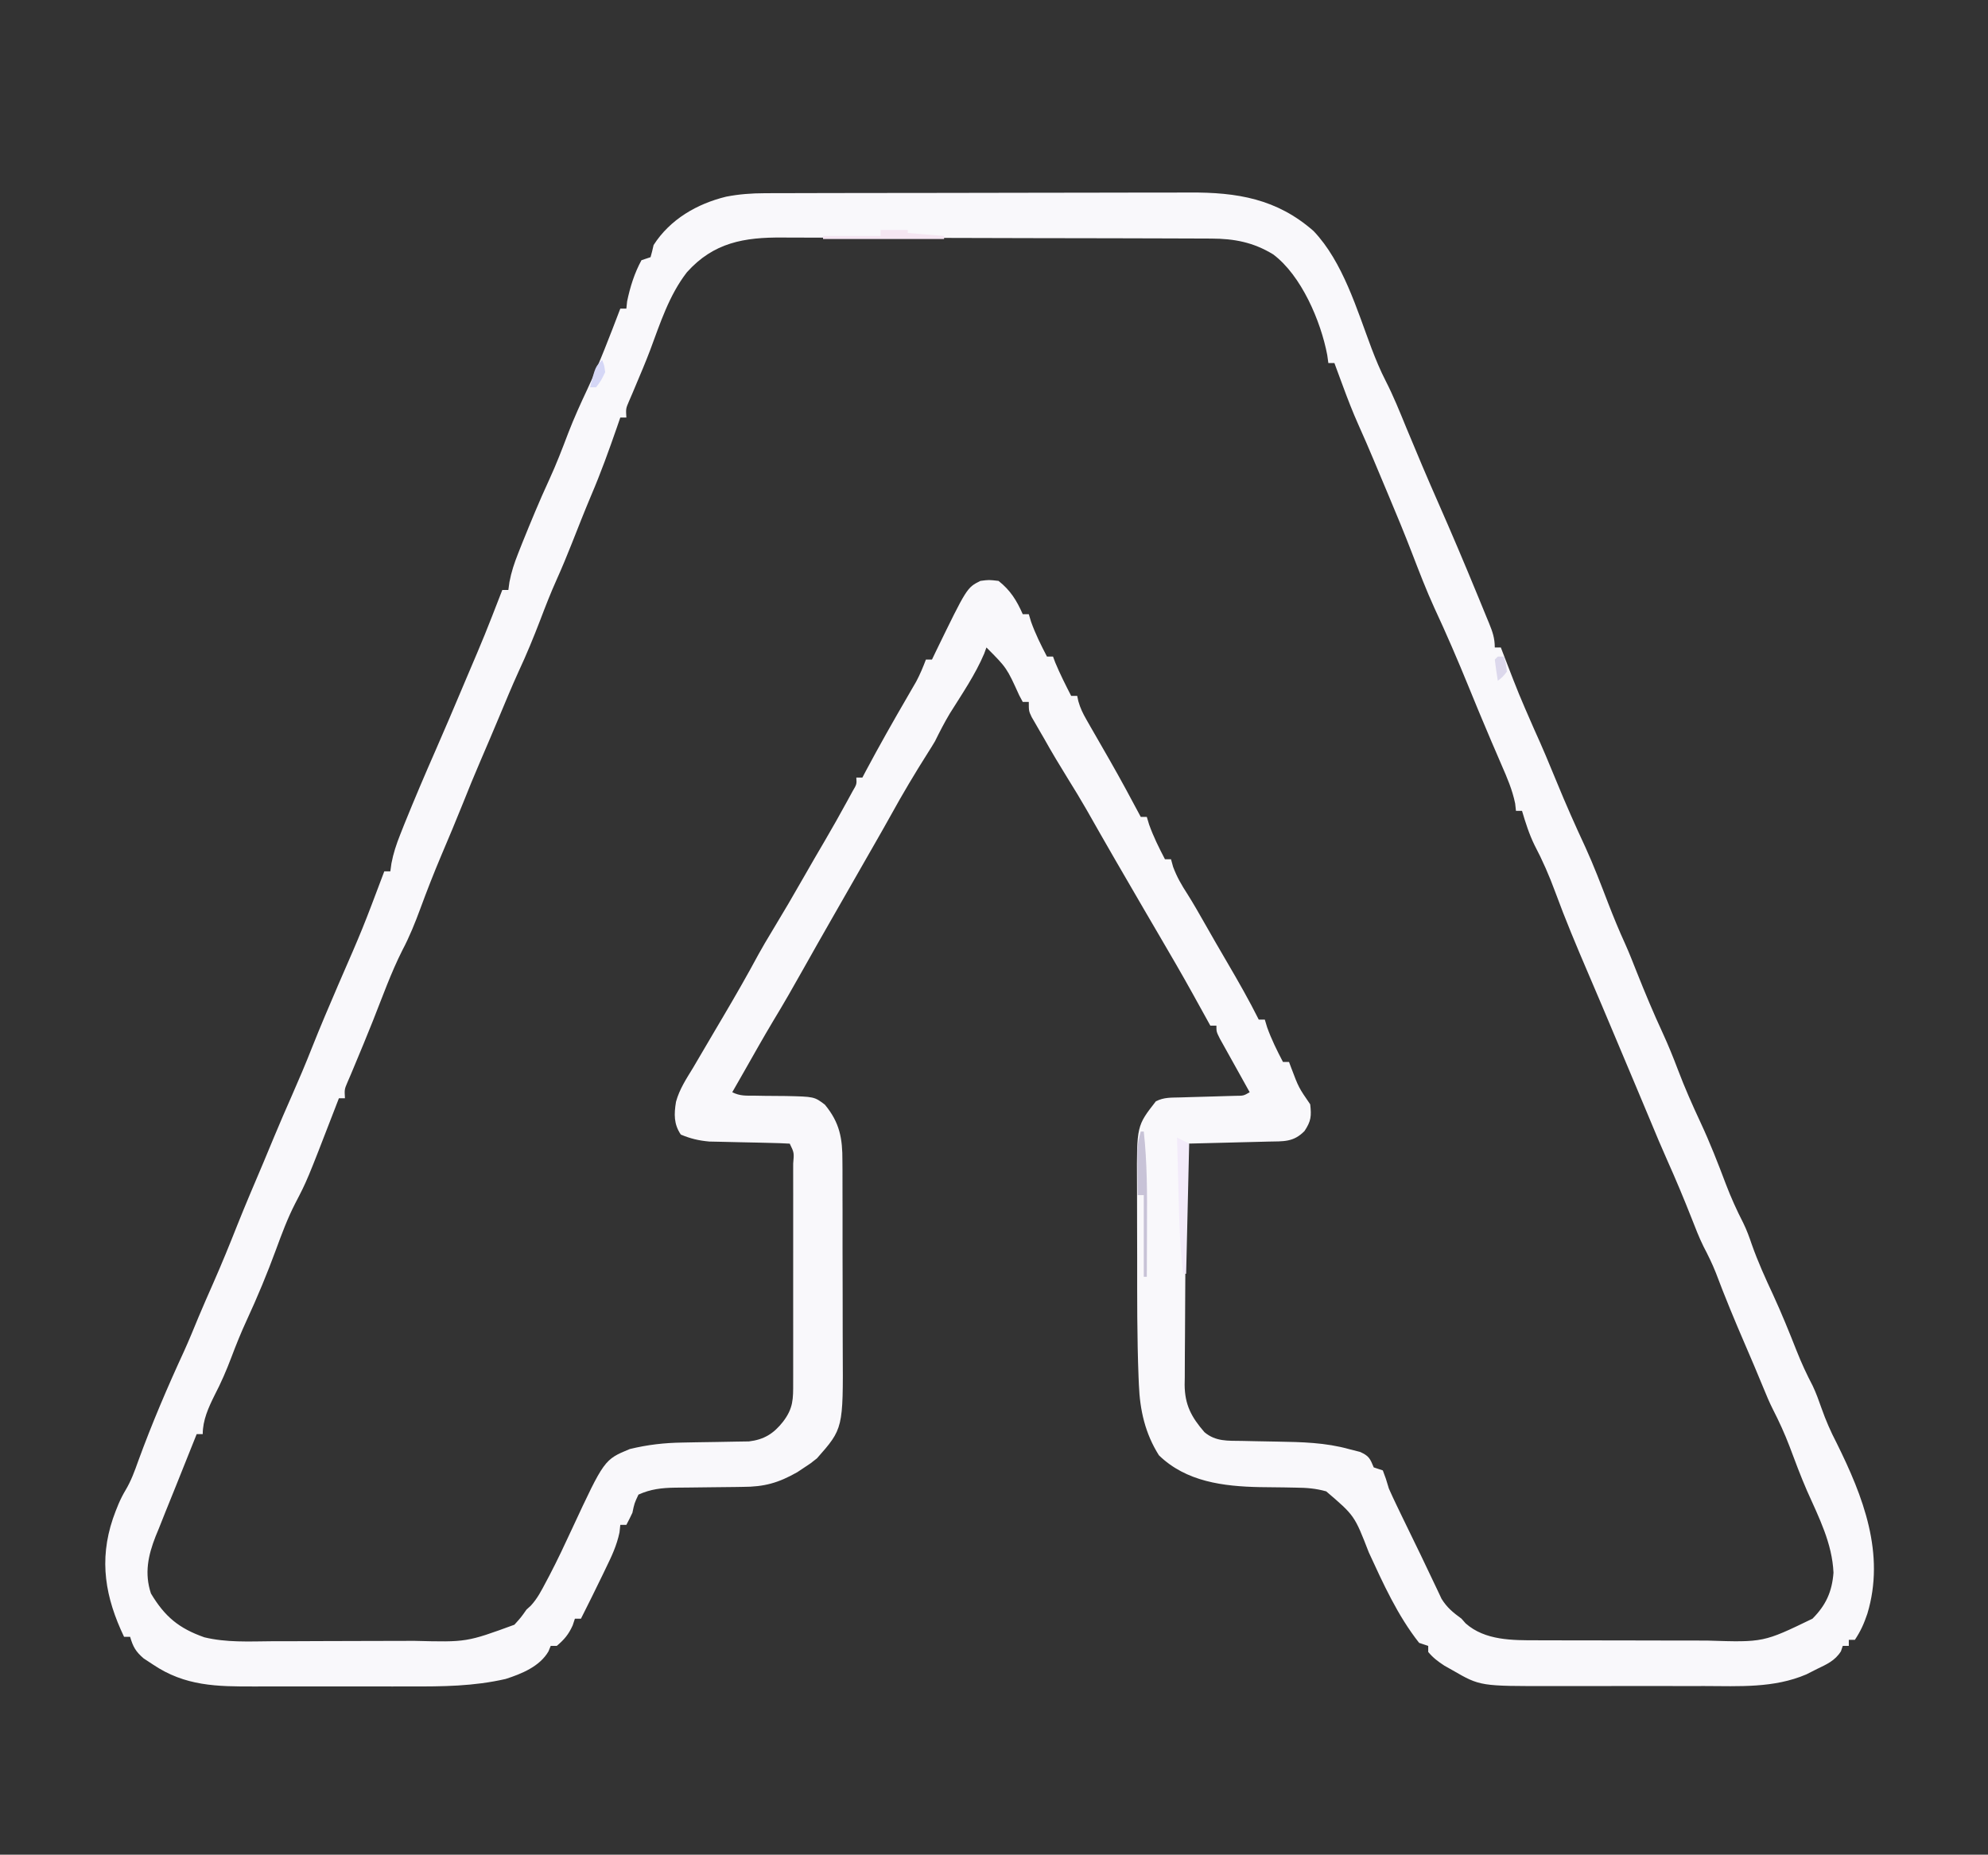 <?xml version="1.0" encoding="UTF-8"?>
<svg version="1.1" xmlns="http://www.w3.org/2000/svg" width="657" height="613">
<rect width="100%" height="100%" fill="#333333" stroke="none"/>
<path d="M0 0 C0.98 -0.004 0.98 -0.004 1.98 -0.009 C4.156 -0.018 6.332 -0.019 8.508 -0.021 C10.074 -0.025 11.64 -0.03 13.206 -0.036 C17.452 -0.049 21.698 -0.055 25.945 -0.06 C28.602 -0.063 31.26 -0.067 33.918 -0.071 C42.248 -0.085 50.578 -0.095 58.908 -0.098 C68.497 -0.103 78.085 -0.12 87.674 -0.149 C95.103 -0.171 102.532 -0.181 109.96 -0.182 C114.389 -0.184 118.818 -0.189 123.246 -0.207 C127.418 -0.224 131.59 -0.226 135.762 -0.217 C137.284 -0.216 138.806 -0.221 140.327 -0.231 C156.116 -0.328 169.249 1.846 181.379 12.515 C191.061 22.669 195.705 38.516 200.56 51.381 C201.951 55.007 203.401 58.531 205.176 61.988 C207.785 67.074 209.9 72.355 212.066 77.64 C215.512 85.981 219.026 94.282 222.668 102.539 C226.989 112.352 231.177 122.224 235.254 132.14 C235.518 132.778 235.781 133.415 236.053 134.071 C236.897 136.113 237.732 138.157 238.566 140.203 C238.967 141.169 238.967 141.169 239.375 142.154 C240.522 144.989 241.254 147.049 241.254 150.14 C241.914 150.14 242.574 150.14 243.254 150.14 C243.713 151.335 244.172 152.53 244.644 153.762 C249.19 165.559 249.19 165.559 254.254 177.14 C256.873 182.877 259.306 188.678 261.691 194.515 C264.68 201.824 267.865 209.019 271.203 216.176 C273.954 222.2 276.302 228.369 278.68 234.547 C280.456 239.142 282.31 243.673 284.363 248.152 C285.738 251.221 286.953 254.351 288.191 257.476 C290.891 264.247 293.688 270.965 296.754 277.578 C298.582 281.548 300.209 285.552 301.754 289.64 C304.006 295.6 306.56 301.369 309.254 307.14 C312.364 313.804 315.026 320.615 317.617 327.494 C319.305 331.92 321.203 336.13 323.366 340.343 C324.507 342.654 325.368 345.012 326.191 347.453 C328.212 353.183 330.685 358.639 333.254 364.14 C336.063 370.243 338.575 376.444 341.038 382.693 C342.612 386.648 344.345 390.425 346.324 394.187 C347.481 396.618 348.359 399.102 349.254 401.64 C350.652 405.608 352.253 409.275 354.191 413 C363.029 430.805 370.369 449.697 364.379 469.515 C363.25 472.819 362.199 475.222 360.254 478.14 C359.594 478.14 358.934 478.14 358.254 478.14 C358.254 478.8 358.254 479.46 358.254 480.14 C357.594 480.14 356.934 480.14 356.254 480.14 C355.96 481.018 355.96 481.018 355.66 481.914 C353.689 485.035 350.981 486.214 347.754 487.765 C346.006 488.651 346.006 488.651 344.223 489.555 C333.504 494.147 322.021 493.435 310.598 493.406 C308.685 493.407 306.773 493.409 304.861 493.412 C300.866 493.415 296.872 493.411 292.878 493.401 C287.781 493.39 282.684 493.396 277.587 493.408 C273.642 493.416 269.698 493.413 265.753 493.408 C263.874 493.407 261.996 493.408 260.117 493.413 C236.424 493.459 236.424 493.459 227.316 488.203 C226.42 487.699 225.524 487.195 224.601 486.676 C222.499 485.301 220.85 484.073 219.254 482.14 C219.254 481.48 219.254 480.82 219.254 480.14 C218.264 479.81 217.274 479.48 216.254 479.14 C209.141 470.122 204.39 459.586 199.613 449.219 C194.905 437.063 194.905 437.063 185.547 429.066 C182.054 428.084 179.115 427.871 175.492 427.832 C174.207 427.807 172.923 427.782 171.599 427.756 C168.93 427.718 166.261 427.689 163.592 427.662 C151.591 427.416 139.254 425.904 130.254 417.14 C125.73 409.971 123.973 402.288 123.64 393.875 C123.584 392.611 123.584 392.611 123.527 391.322 C123.021 378.23 123.067 365.119 123.068 352.018 C123.069 348.132 123.055 344.246 123.038 340.36 C123.027 337.329 123.025 334.299 123.025 331.269 C123.024 329.835 123.02 328.402 123.012 326.968 C122.919 308.257 122.919 308.257 129.254 300.14 C131.978 298.779 134.24 298.942 137.285 298.859 C138.488 298.822 139.69 298.784 140.93 298.746 C143.479 298.676 146.029 298.605 148.578 298.535 C149.781 298.498 150.983 298.46 152.223 298.422 C153.33 298.391 154.438 298.361 155.58 298.33 C158.226 298.314 158.226 298.314 160.254 297.14 C159.962 296.618 159.671 296.096 159.371 295.558 C158.501 293.996 157.632 292.432 156.765 290.867 C155.71 288.963 154.65 287.063 153.586 285.164 C153.043 284.187 152.5 283.21 151.941 282.203 C151.43 281.286 150.918 280.37 150.39 279.426 C149.254 277.14 149.254 277.14 149.254 275.14 C148.594 275.14 147.934 275.14 147.254 275.14 C146.987 274.658 146.721 274.176 146.447 273.679 C145.196 271.415 143.944 269.153 142.691 266.89 C142.273 266.132 141.855 265.375 141.424 264.594 C137.798 258.051 134.037 251.592 130.254 245.14 C129.098 243.164 127.944 241.188 126.789 239.211 C126.22 238.237 125.652 237.264 125.066 236.261 C118.744 225.435 112.468 214.586 106.293 203.676 C104.354 200.284 102.316 196.959 100.254 193.64 C97.498 189.186 94.805 184.715 92.254 180.14 C91.809 179.377 91.364 178.614 90.906 177.828 C90.443 177.024 89.981 176.219 89.504 175.39 C89.076 174.653 88.648 173.916 88.207 173.156 C87.254 171.14 87.254 171.14 87.254 168.14 C86.594 168.14 85.934 168.14 85.254 168.14 C84.867 167.416 84.48 166.692 84.082 165.945 C79.972 156.881 79.972 156.881 73.254 150.14 C73.006 150.821 72.759 151.502 72.504 152.203 C69.529 159.195 65.176 165.53 61.156 171.957 C59.362 174.959 57.802 178.006 56.254 181.14 C55.505 182.404 54.736 183.656 53.941 184.89 C49.635 191.679 45.531 198.569 41.656 205.613 C39.944 208.7 38.195 211.765 36.441 214.828 C36.1 215.424 35.758 216.021 35.407 216.636 C34.705 217.86 34.004 219.085 33.302 220.31 C31.617 223.252 29.936 226.196 28.254 229.14 C26.267 232.618 24.28 236.095 22.289 239.57 C19.101 245.137 15.929 250.712 12.794 256.309 C9.541 262.118 6.246 267.884 2.789 273.574 C-0.482 279.042 -3.598 284.601 -6.746 290.14 C-8.078 292.474 -9.412 294.807 -10.746 297.14 C-8.143 298.442 -6.205 298.267 -3.293 298.281 C-2.199 298.3 -1.104 298.32 0.023 298.34 C2.328 298.373 4.633 298.392 6.937 298.394 C16.36 298.604 16.36 298.604 19.863 301.25 C24.78 307.195 25.701 312.437 25.658 319.899 C25.665 320.747 25.672 321.595 25.679 322.469 C25.697 325.258 25.693 328.047 25.687 330.836 C25.692 332.79 25.697 334.744 25.703 336.699 C25.712 340.792 25.71 344.886 25.7 348.979 C25.688 354.194 25.708 359.408 25.738 364.623 C25.756 368.66 25.756 372.698 25.75 376.735 C25.75 378.656 25.756 380.577 25.768 382.497 C25.913 408.323 25.913 408.323 17.254 418.14 C15.14 419.836 15.14 419.836 12.941 421.265 C12.223 421.742 11.505 422.219 10.765 422.711 C4.505 426.275 -0.184 427.581 -7.313 427.582 C-8.11 427.595 -8.907 427.608 -9.728 427.622 C-12.255 427.662 -14.782 427.684 -17.309 427.703 C-19.839 427.727 -22.37 427.755 -24.9 427.795 C-26.468 427.819 -28.036 427.834 -29.605 427.838 C-34.004 427.901 -37.72 428.309 -41.746 430.14 C-43.088 432.999 -43.088 432.999 -43.746 436.14 C-44.384 437.488 -45.039 438.828 -45.746 440.14 C-46.406 440.14 -47.066 440.14 -47.746 440.14 C-47.876 441.366 -47.876 441.366 -48.008 442.617 C-48.918 446.962 -50.614 450.548 -52.559 454.515 C-52.902 455.232 -53.246 455.949 -53.6 456.687 C-55.93 461.531 -58.334 466.337 -60.746 471.14 C-61.406 471.14 -62.066 471.14 -62.746 471.14 C-62.994 471.883 -63.241 472.625 -63.496 473.39 C-64.851 476.371 -66.256 478.04 -68.746 480.14 C-69.406 480.14 -70.066 480.14 -70.746 480.14 C-70.989 480.737 -71.231 481.334 -71.481 481.949 C-74.357 486.929 -80.355 489.375 -85.65 491.07 C-96.205 493.495 -106.447 493.579 -117.231 493.539 C-119.182 493.541 -121.133 493.544 -123.085 493.548 C-127.149 493.552 -131.214 493.546 -135.278 493.532 C-140.465 493.514 -145.651 493.524 -150.838 493.542 C-154.858 493.553 -158.878 493.55 -162.898 493.542 C-164.81 493.54 -166.722 493.542 -168.634 493.549 C-181.056 493.585 -191.588 493.474 -202.246 486.265 C-203.747 485.279 -203.747 485.279 -205.277 484.273 C-207.908 482.001 -208.781 480.437 -209.746 477.14 C-210.406 477.14 -211.066 477.14 -211.746 477.14 C-217.922 464.189 -220.122 451.976 -215.434 438.078 C-214.245 434.732 -213.08 431.694 -211.246 428.652 C-209.411 425.58 -208.251 422.371 -207.059 419.015 C-202.55 406.672 -197.39 394.586 -191.883 382.656 C-190.208 378.95 -188.675 375.189 -187.125 371.43 C-185.565 367.708 -183.94 364.019 -182.309 360.328 C-179.512 353.983 -176.897 347.581 -174.348 341.133 C-171.56 334.129 -168.579 327.203 -165.641 320.262 C-164.475 317.497 -163.329 314.726 -162.184 311.953 C-160.244 307.28 -158.222 302.646 -156.184 298.015 C-153.93 292.893 -151.748 287.756 -149.699 282.547 C-146.909 275.503 -143.924 268.538 -140.934 261.578 C-132.863 243.048 -132.863 243.048 -125.746 224.14 C-125.086 224.14 -124.426 224.14 -123.746 224.14 C-123.568 222.845 -123.568 222.845 -123.387 221.523 C-122.744 218.129 -121.767 215.224 -120.496 212.015 C-120.045 210.875 -119.594 209.734 -119.129 208.558 C-115.801 200.332 -112.333 192.178 -108.759 184.056 C-105.822 177.359 -102.969 170.626 -100.121 163.89 C-99.666 162.814 -99.211 161.737 -98.742 160.628 C-92.502 145.981 -92.502 145.981 -86.746 131.14 C-86.086 131.14 -85.426 131.14 -84.746 131.14 C-84.568 129.845 -84.568 129.845 -84.387 128.523 C-83.744 125.129 -82.767 122.224 -81.496 119.015 C-81.048 117.881 -80.599 116.747 -80.137 115.578 C-77.297 108.559 -74.428 101.575 -71.246 94.703 C-68.906 89.619 -66.911 84.436 -64.93 79.203 C-63.034 74.299 -60.873 69.532 -58.633 64.777 C-54.575 56.065 -51.172 47.115 -47.746 38.14 C-47.086 38.14 -46.426 38.14 -45.746 38.14 C-45.664 37.357 -45.581 36.573 -45.496 35.765 C-44.515 31.024 -43.075 26.404 -40.746 22.14 C-39.756 21.81 -38.766 21.48 -37.746 21.14 C-37.367 19.819 -37.039 18.483 -36.746 17.14 C-31.312 8.639 -22.375 3.476 -12.746 1.14 C-8.445 0.309 -4.378 0.011 0 0 Z M-25.746 26.14 C-31.65 33.764 -34.587 43.056 -37.928 51.989 C-39.423 55.919 -41.066 59.787 -42.703 63.66 C-43.047 64.479 -43.392 65.297 -43.746 66.14 C-44.121 67.011 -44.496 67.881 -44.883 68.777 C-45.918 71.191 -45.918 71.191 -45.746 74.14 C-46.406 74.14 -47.066 74.14 -47.746 74.14 C-48.121 75.228 -48.496 76.316 -48.883 77.437 C-51.5 84.975 -54.187 92.434 -57.328 99.773 C-59.571 105.098 -61.682 110.475 -63.804 115.849 C-65.388 119.836 -67.015 123.787 -68.777 127.699 C-70.747 132.078 -72.48 136.527 -74.184 141.015 C-76.409 146.807 -78.742 152.495 -81.371 158.117 C-83.597 163.012 -85.649 167.981 -87.725 172.941 C-89.791 177.873 -91.879 182.793 -93.996 187.703 C-95.985 192.329 -97.903 196.974 -99.754 201.656 C-102.077 207.472 -104.515 213.244 -106.965 219.008 C-109.394 224.754 -111.654 230.538 -113.809 236.39 C-115.558 241.129 -117.393 245.716 -119.758 250.183 C-123.553 257.699 -126.395 265.733 -129.506 273.55 C-131.509 278.574 -133.573 283.569 -135.668 288.555 C-136.024 289.408 -136.38 290.261 -136.746 291.14 C-137.123 292.014 -137.499 292.888 -137.887 293.789 C-138.918 296.193 -138.918 296.193 -138.746 299.14 C-139.406 299.14 -140.066 299.14 -140.746 299.14 C-141.417 300.881 -141.417 300.881 -142.102 302.656 C-151.281 326.407 -151.281 326.407 -155.184 333.89 C-157.712 338.821 -159.607 343.912 -161.513 349.105 C-164.439 357.073 -167.683 364.874 -171.246 372.578 C-173.104 376.607 -174.745 380.676 -176.309 384.828 C-177.933 389.135 -179.707 393.219 -181.832 397.297 C-183.865 401.397 -185.746 405.518 -185.746 410.14 C-186.406 410.14 -187.066 410.14 -187.746 410.14 C-190.043 415.827 -192.32 421.522 -194.582 427.222 C-195.729 430.096 -196.893 432.962 -198.059 435.828 C-198.789 437.661 -199.518 439.494 -200.246 441.328 C-200.771 442.599 -200.771 442.599 -201.307 443.895 C-203.807 450.271 -205.062 456.159 -202.863 462.812 C-198.275 470.489 -193.622 474.338 -185.226 477.296 C-177.981 479.054 -170.535 478.667 -163.121 478.601 C-161.325 478.599 -159.528 478.598 -157.732 478.599 C-153.983 478.595 -150.235 478.579 -146.486 478.552 C-141.709 478.518 -136.932 478.51 -132.154 478.512 C-128.45 478.511 -124.745 478.5 -121.04 478.486 C-119.28 478.48 -117.52 478.476 -115.759 478.474 C-98.54 478.917 -98.54 478.917 -82.746 473.14 C-80.545 470.701 -80.545 470.701 -78.746 468.14 C-78.286 467.723 -77.826 467.305 -77.352 466.875 C-75.112 464.455 -73.789 461.805 -72.246 458.89 C-71.737 457.932 -71.737 457.932 -71.217 456.954 C-68.534 451.833 -66.09 446.615 -63.662 441.369 C-53.05 418.567 -53.05 418.567 -44.621 415.078 C-38.701 413.646 -33.214 413.011 -27.117 412.93 C-25.656 412.901 -24.194 412.873 -22.733 412.844 C-20.453 412.802 -18.173 412.765 -15.893 412.739 C-13.676 412.711 -11.459 412.666 -9.242 412.617 C-7.924 412.597 -6.606 412.577 -5.248 412.557 C-0.256 411.963 2.922 409.99 6.004 406.078 C9.453 401.575 9.397 398.541 9.383 393.035 C9.385 392.197 9.387 391.36 9.388 390.497 C9.393 387.72 9.39 384.944 9.387 382.168 C9.387 380.245 9.388 378.322 9.389 376.399 C9.391 372.367 9.389 368.334 9.384 364.301 C9.378 359.12 9.382 353.939 9.388 348.758 C9.391 344.787 9.39 340.816 9.388 336.845 C9.387 334.934 9.388 333.023 9.39 331.112 C9.393 328.447 9.389 325.782 9.383 323.117 C9.386 321.921 9.386 321.921 9.389 320.7 C9.709 317.125 9.709 317.125 8.254 314.14 C6.107 314.006 3.955 313.937 1.805 313.894 C0.468 313.861 -0.869 313.828 -2.205 313.795 C-4.314 313.748 -6.422 313.703 -8.531 313.664 C-10.565 313.624 -12.599 313.572 -14.633 313.519 C-15.852 313.494 -17.071 313.469 -18.327 313.443 C-21.791 313.137 -24.544 312.483 -27.746 311.14 C-30.096 307.666 -30.012 304.362 -29.332 300.277 C-28.203 296.159 -25.96 292.761 -23.746 289.14 C-22.974 287.832 -22.205 286.522 -21.438 285.211 C-19.71 282.258 -17.977 279.309 -16.238 276.363 C-15.814 275.644 -15.39 274.925 -14.952 274.184 C-14.554 273.51 -14.156 272.835 -13.746 272.14 C-9.747 265.358 -5.831 258.55 -2.106 251.613 C-0.714 249.081 0.753 246.609 2.254 244.14 C6 237.963 9.649 231.738 13.219 225.457 C15.387 221.646 17.59 217.856 19.816 214.078 C22.34 209.758 24.797 205.408 27.191 201.015 C28.071 199.403 28.071 199.403 28.969 197.758 C30.401 195.327 30.401 195.327 30.254 193.14 C30.914 193.14 31.574 193.14 32.254 193.14 C32.62 192.446 32.986 191.751 33.363 191.035 C37.791 182.718 42.43 174.536 47.165 166.39 C47.665 165.524 48.165 164.658 48.68 163.765 C49.127 162.995 49.575 162.224 50.036 161.43 C51.3 159.054 52.3 156.654 53.254 154.14 C53.914 154.14 54.574 154.14 55.254 154.14 C55.678 153.257 56.102 152.374 56.539 151.465 C66.8 130.367 66.8 130.367 71.254 128.14 C74.066 127.765 74.066 127.765 77.254 128.14 C81.188 131.251 83.242 134.587 85.254 139.14 C85.914 139.14 86.574 139.14 87.254 139.14 C87.501 139.965 87.749 140.79 88.004 141.64 C89.441 145.664 91.277 149.36 93.254 153.14 C93.914 153.14 94.574 153.14 95.254 153.14 C95.501 153.8 95.749 154.46 96.004 155.14 C97.572 158.904 99.399 162.512 101.254 166.14 C101.914 166.14 102.574 166.14 103.254 166.14 C103.376 166.721 103.499 167.301 103.625 167.898 C104.271 170.203 105.127 171.943 106.316 174.015 C106.764 174.802 107.211 175.588 107.672 176.398 C108.194 177.303 108.716 178.208 109.254 179.14 C110.546 181.39 111.838 183.64 113.129 185.89 C113.635 186.773 113.635 186.773 114.152 187.674 C117.637 193.767 120.959 199.943 124.254 206.14 C124.914 206.14 125.574 206.14 126.254 206.14 C126.501 206.965 126.749 207.79 127.004 208.64 C128.441 212.664 130.277 216.36 132.254 220.14 C132.914 220.14 133.574 220.14 134.254 220.14 C134.481 220.965 134.708 221.79 134.941 222.64 C136.22 226.051 137.74 228.656 139.707 231.687 C141.608 234.703 143.371 237.79 145.129 240.89 C147.681 245.388 150.258 249.869 152.879 254.328 C156.494 260.506 160.052 266.736 163.254 273.14 C163.914 273.14 164.574 273.14 165.254 273.14 C165.501 273.965 165.749 274.79 166.004 275.64 C167.441 279.664 169.277 283.36 171.254 287.14 C171.914 287.14 172.574 287.14 173.254 287.14 C173.501 287.8 173.749 288.46 174.004 289.14 C176.432 295.572 176.432 295.572 180.254 301.14 C180.692 304.993 180.56 306.682 178.379 309.953 C174.716 313.723 171.397 313.346 166.402 313.457 C165.241 313.488 165.241 313.488 164.057 313.52 C161.581 313.585 159.105 313.644 156.629 313.703 C154.952 313.746 153.275 313.79 151.598 313.834 C147.483 313.941 143.368 314.042 139.254 314.14 C139.161 325.232 139.09 336.324 139.047 347.417 C139.026 352.568 138.997 357.718 138.952 362.869 C138.908 367.842 138.885 372.815 138.874 377.789 C138.867 379.684 138.852 381.579 138.831 383.473 C138.802 386.133 138.798 388.792 138.8 391.451 C138.778 392.62 138.778 392.62 138.756 393.812 C138.806 400.424 140.947 404.484 145.316 409.515 C149.044 412.642 153.048 412.318 157.668 412.387 C159.167 412.42 160.665 412.453 162.164 412.486 C164.514 412.533 166.863 412.578 169.213 412.617 C177.428 412.762 185.286 412.902 193.254 415.14 C194.955 415.574 194.955 415.574 196.691 416.015 C199.699 417.336 200.025 418.211 201.254 421.14 C202.244 421.47 203.234 421.8 204.254 422.14 C205.28 424.855 205.28 424.855 206.254 428.14 C207.08 430.009 207.939 431.863 208.828 433.703 C209.327 434.741 209.827 435.779 210.341 436.849 C210.869 437.935 211.397 439.021 211.941 440.14 C212.481 441.254 213.022 442.368 213.578 443.516 C214.65 445.724 215.724 447.931 216.799 450.138 C218.025 452.669 219.232 455.207 220.426 457.754 C221.014 458.987 221.602 460.22 222.191 461.453 C222.675 462.48 223.158 463.508 223.656 464.566 C225.476 467.499 227.479 469.122 230.254 471.14 C230.708 471.656 231.161 472.172 231.629 472.703 C238.052 478.385 247.123 478.291 255.218 478.286 C255.981 478.289 256.745 478.292 257.532 478.296 C260.038 478.305 262.544 478.307 265.051 478.308 C266.808 478.312 268.565 478.315 270.322 478.318 C274.001 478.324 277.679 478.326 281.357 478.326 C286.045 478.326 290.733 478.339 295.421 478.357 C299.05 478.368 302.679 478.37 306.308 478.369 C308.035 478.37 309.762 478.375 311.489 478.382 C330.07 478.978 330.07 478.978 346.254 471.14 C350.7 466.665 352.702 462.251 353.191 455.953 C352.771 446.223 348.359 437.664 344.451 428.891 C342.339 424.038 340.498 419.081 338.638 414.126 C337.038 409.934 335.21 405.948 333.167 401.954 C332.014 399.664 331.028 397.329 330.066 394.953 C328.077 390.099 326.025 385.276 323.945 380.46 C320.56 372.623 317.301 364.782 314.301 356.789 C313.111 353.78 311.71 350.947 310.215 348.082 C308.728 345.078 307.542 341.966 306.32 338.847 C303.775 332.387 301.095 325.977 298.254 319.64 C296.332 315.354 294.525 311.023 292.726 306.683 C290.978 302.476 289.211 298.277 287.441 294.078 C286.932 292.868 286.932 292.868 286.411 291.634 C285.711 289.973 285.011 288.312 284.311 286.65 C283.263 284.163 282.217 281.675 281.172 279.187 C278.158 272.017 275.137 264.85 272.066 257.703 C268.276 248.867 264.566 240.042 261.254 231.015 C259.269 225.61 257.041 220.505 254.355 215.402 C252.592 211.781 251.399 207.995 250.254 204.14 C249.594 204.14 248.934 204.14 248.254 204.14 C248.122 202.938 248.122 202.938 247.988 201.711 C247.057 197.183 245.349 193.238 243.504 189.015 C242.771 187.307 242.037 185.599 241.305 183.89 C240.772 182.659 240.772 182.659 240.229 181.402 C239.028 178.616 237.855 175.818 236.691 173.015 C236.308 172.096 235.926 171.177 235.531 170.23 C234.538 167.829 233.552 165.425 232.57 163.019 C229.002 154.287 225.293 145.656 221.305 137.105 C218.582 131.142 216.248 125.038 213.889 118.925 C211.45 112.616 208.891 106.369 206.254 100.14 C205.605 98.594 204.956 97.047 204.308 95.5 C203.603 93.817 202.897 92.135 202.191 90.453 C201.863 89.669 201.534 88.884 201.195 88.076 C199.577 84.228 197.927 80.399 196.211 76.594 C194.299 72.316 192.619 67.975 191.004 63.578 C190.602 62.494 190.602 62.494 190.191 61.388 C189.543 59.64 188.898 57.89 188.254 56.14 C187.594 56.14 186.934 56.14 186.254 56.14 C186.133 55.265 186.011 54.39 185.887 53.488 C183.77 42.29 177.313 27.159 168.012 20.215 C161.462 16.212 155.182 15.021 147.57 14.993 C146.911 14.99 146.252 14.986 145.573 14.982 C143.374 14.971 141.174 14.967 138.974 14.963 C137.393 14.957 135.813 14.951 134.232 14.944 C129.048 14.923 123.864 14.912 118.68 14.902 C116.891 14.898 115.103 14.894 113.315 14.89 C104.913 14.871 96.511 14.857 88.109 14.848 C78.426 14.838 68.743 14.812 59.059 14.772 C51.564 14.741 44.07 14.727 36.575 14.723 C32.103 14.721 27.632 14.712 23.16 14.687 C18.95 14.664 14.74 14.659 10.53 14.67 C8.991 14.67 7.452 14.664 5.913 14.65 C-6.829 14.542 -16.929 16.291 -25.746 26.14 Z " fill="#F9F8FB" transform="translate(252.746,63.86)"/>
<path d="M0 0 C1.98 0.99 1.98 0.99 4 2 C3.67 16.19 3.34 30.38 3 45 C2.67 45 2.34 45 2 45 C0.875 35.638 0.671 26.291 0.438 16.875 C0.394 15.234 0.351 13.594 0.307 11.953 C0.201 7.969 0.099 3.984 0 0 Z " fill="#F3EBFA" transform="translate(389,376)"/>
<path d="M0 0 C0.33 0 0.66 0 1 0 C2.13 10.259 2.117 20.447 2.062 30.75 C2.057 32.43 2.053 34.109 2.049 35.789 C2.038 39.859 2.021 43.93 2 48 C1.67 48 1.34 48 1 48 C1 39.09 1 30.18 1 21 C0.34 21 -0.32 21 -1 21 C-1.027 18.25 -1.047 15.5 -1.062 12.75 C-1.071 11.973 -1.079 11.195 -1.088 10.395 C-1.091 9.64 -1.094 8.886 -1.098 8.109 C-1.103 7.418 -1.108 6.727 -1.114 6.015 C-0.994 3.9 -0.576 2.034 0 0 Z " fill="#C8C3D7" transform="translate(377,374)"/>
<path d="M0 0 C2.97 0 5.94 0 9 0 C9 0.33 9 0.66 9 1 C12.96 1.33 16.92 1.66 21 2 C21 2.33 21 2.66 21 3 C7.8 3 -5.4 3 -19 3 C-19 2.67 -19 2.34 -19 2 C-12.73 2 -6.46 2 0 2 C0 1.34 0 0.68 0 0 Z " fill="#F5E6F2" transform="translate(291,76)"/>
<path d="M0 0 C0.66 0 1.32 0 2 0 C2.688 2.312 2.688 2.312 3 5 C1.562 6.812 1.562 6.812 0 8 C-0.381 5.674 -0.713 3.339 -1 1 C-0.67 0.67 -0.34 0.34 0 0 Z " fill="#DCD8EC" transform="translate(495,217)"/>
<path d="M0 0 C0.688 1.688 0.688 1.688 1 4 C-0.312 6.75 -0.312 6.75 -2 9 C-2.66 9 -3.32 9 -4 9 C-2.25 2.25 -2.25 2.25 0 0 Z " fill="#D5D7F6" transform="translate(199,119)"/>
</svg>
